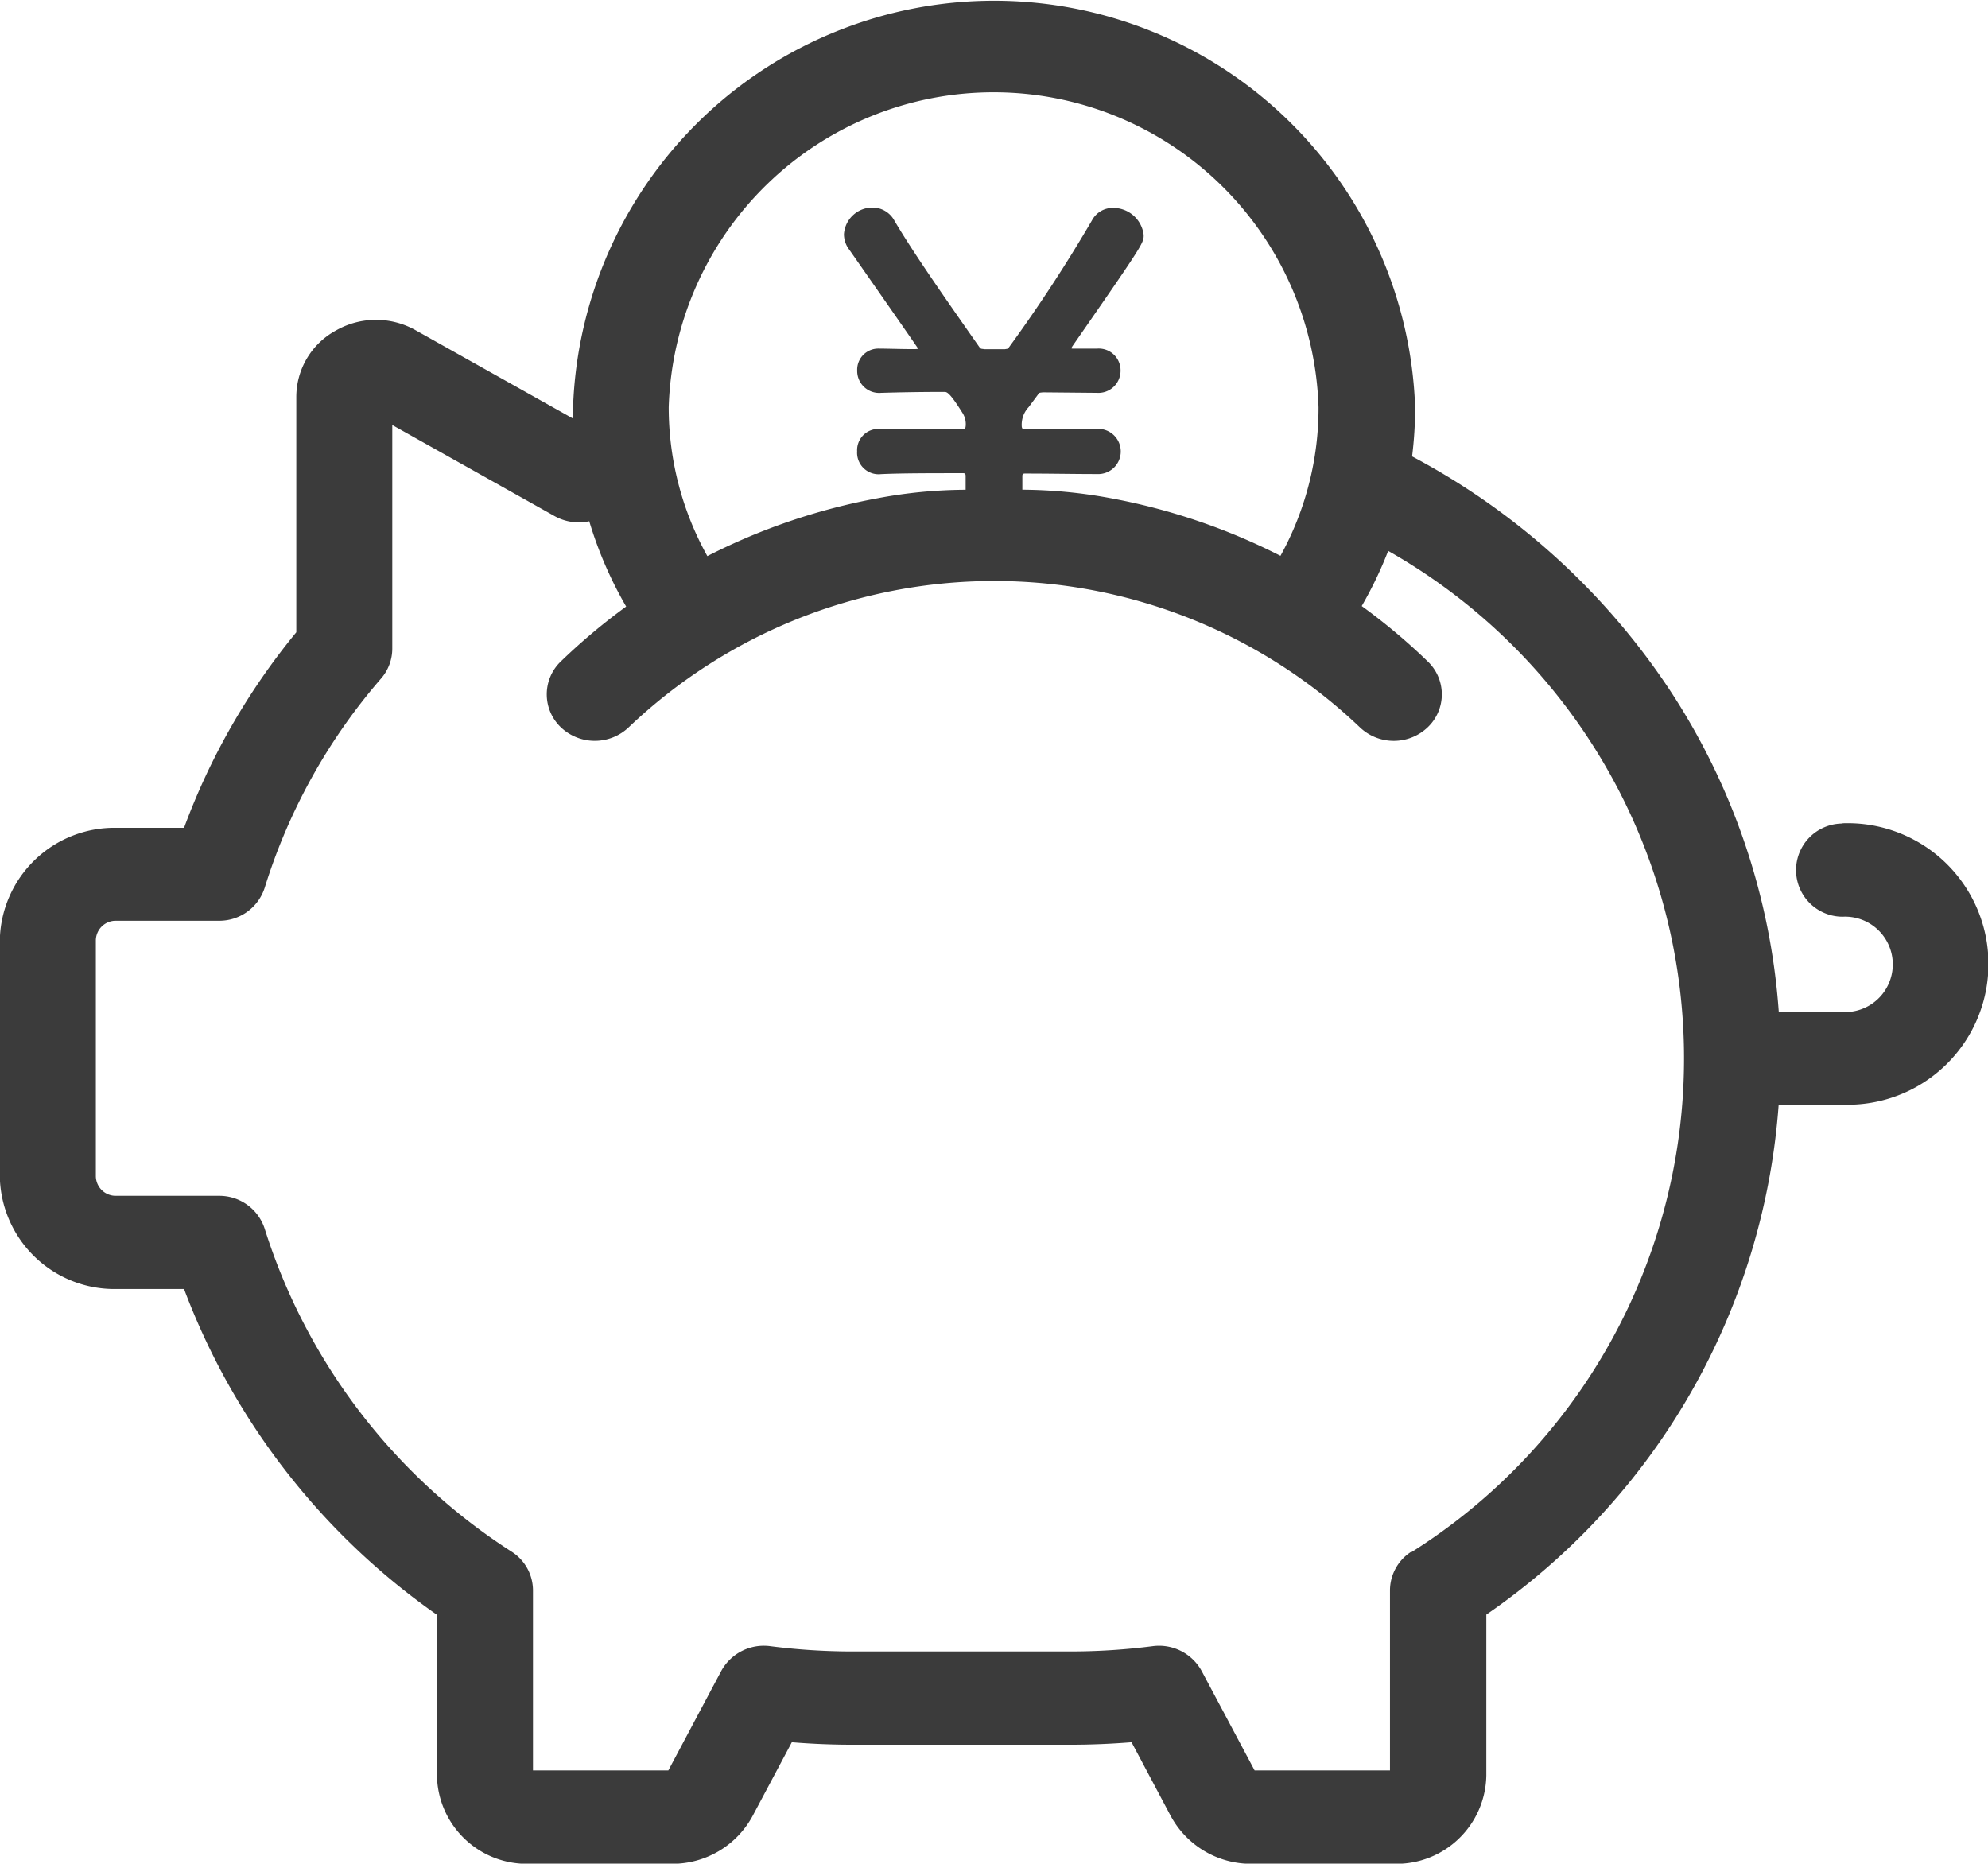<svg xmlns="http://www.w3.org/2000/svg" width="32.003" height="30" viewBox="0 0 32.003 30">
  <path id="Path_96348" data-name="Path 96348" d="M1338.443,18.8a.749.749,0,1,0,0,1.5.768.768,0,1,1,0,1.534h-1.028a10.8,10.8,0,0,0-1.766-5.2,11.341,11.341,0,0,0-4.137-3.744,6.43,6.43,0,0,0,.049-.786,6.782,6.782,0,0,0-13.556,0c0,.057,0,.116,0,.177l-2.531-1.42a1.3,1.3,0,0,0-1.282,0,1.219,1.219,0,0,0-.642,1.074v3.786a10.873,10.873,0,0,0-1.807,3.148h-1.093a1.845,1.845,0,0,0-1.873,1.812v3.8a1.845,1.845,0,0,0,1.873,1.812h1.093a11.208,11.208,0,0,0,4.071,5.244v2.588a1.447,1.447,0,0,0,1.469,1.421h2.307a1.469,1.469,0,0,0,1.306-.771l.631-1.186c.326.027.654.04.977.04h3.515c.323,0,.651-.014.977-.04l.63,1.186a1.469,1.469,0,0,0,1.306.771h2.307a1.447,1.447,0,0,0,1.468-1.421V31.534a10.912,10.912,0,0,0,4.706-8.209h1.029a2.266,2.266,0,1,0,0-4.529ZM1331.5,30.521a.741.741,0,0,0-.344.622v2.9h-2.179l-.852-1.6a.782.782,0,0,0-.79-.4,10.355,10.355,0,0,1-1.319.085H1322.5a10.347,10.347,0,0,1-1.319-.085.782.782,0,0,0-.791.4l-.851,1.6h-2.179v-2.9a.741.741,0,0,0-.344-.622,9.616,9.616,0,0,1-3.974-5.195.766.766,0,0,0-.741-.533h-1.653a.32.32,0,0,1-.325-.314v-3.8a.32.32,0,0,1,.325-.314h1.653a.766.766,0,0,0,.741-.534,9.388,9.388,0,0,1,1.873-3.366.734.734,0,0,0,.18-.48v-3.6l2.613,1.466a.8.8,0,0,0,.558.083,6.372,6.372,0,0,0,.594,1.373,9.883,9.883,0,0,0-1.052.884.733.733,0,0,0,0,1.059.793.793,0,0,0,1.094,0,8.53,8.53,0,0,1,11.768,0,.792.792,0,0,0,1.094,0,.732.732,0,0,0,0-1.059,9.8,9.8,0,0,0-1.063-.892,6.379,6.379,0,0,0,.426-.888,9.39,9.39,0,0,1,.374,16.118Zm-2.11-16.032a10.046,10.046,0,0,0-2.746-.929,7.991,7.991,0,0,0-1.406-.134c0-.075,0-.149,0-.222,0-.023.008-.038.039-.038.411,0,.807.008,1.154.008h.008a.364.364,0,1,0,0-.727h-.008c-.245.008-.672.008-1.146.008-.04,0-.048-.008-.056-.038a.414.414,0,0,1,.111-.321l.142-.191c.032-.046.024-.038.087-.046l.862.008h.008a.357.357,0,0,0,.38-.36.351.351,0,0,0-.38-.352h-.372c-.032,0-.039,0-.039-.008s.008-.015.016-.031c1.147-1.653,1.147-1.66,1.147-1.79a.493.493,0,0,0-.5-.436.376.376,0,0,0-.332.2,24.079,24.079,0,0,1-1.336,2.043c-.024.031-.024.023-.064.031h-.332c-.047-.008-.055,0-.079-.031-.53-.757-1.052-1.5-1.368-2.035a.4.4,0,0,0-.356-.214.46.46,0,0,0-.458.428.408.408,0,0,0,.087.252c1.107,1.584,1.107,1.591,1.107,1.591s0,.008-.063.008c-.23,0-.419-.008-.546-.008h-.016a.34.34,0,0,0-.356.352.354.354,0,0,0,.387.36c.269-.008.625-.015,1.02-.015.039,0,.087.015.292.344a.332.332,0,0,1,.047.214c-.008.038-.008.046-.055.046-.562,0-1.075,0-1.32-.008h-.016a.342.342,0,0,0-.356.36.347.347,0,0,0,.387.367c.332-.015.807-.015,1.321-.015.031,0,.039.015.039.046v.221a7.784,7.784,0,0,0-1.414.136,10.033,10.033,0,0,0-2.744.932,4.924,4.924,0,0,1-.622-2.395,5.233,5.233,0,0,1,10.461,0A4.926,4.926,0,0,1,1329.394,14.489Z" transform="translate(-1308.78 -5.543)" fill="#3b3b3b"/>
</svg>
